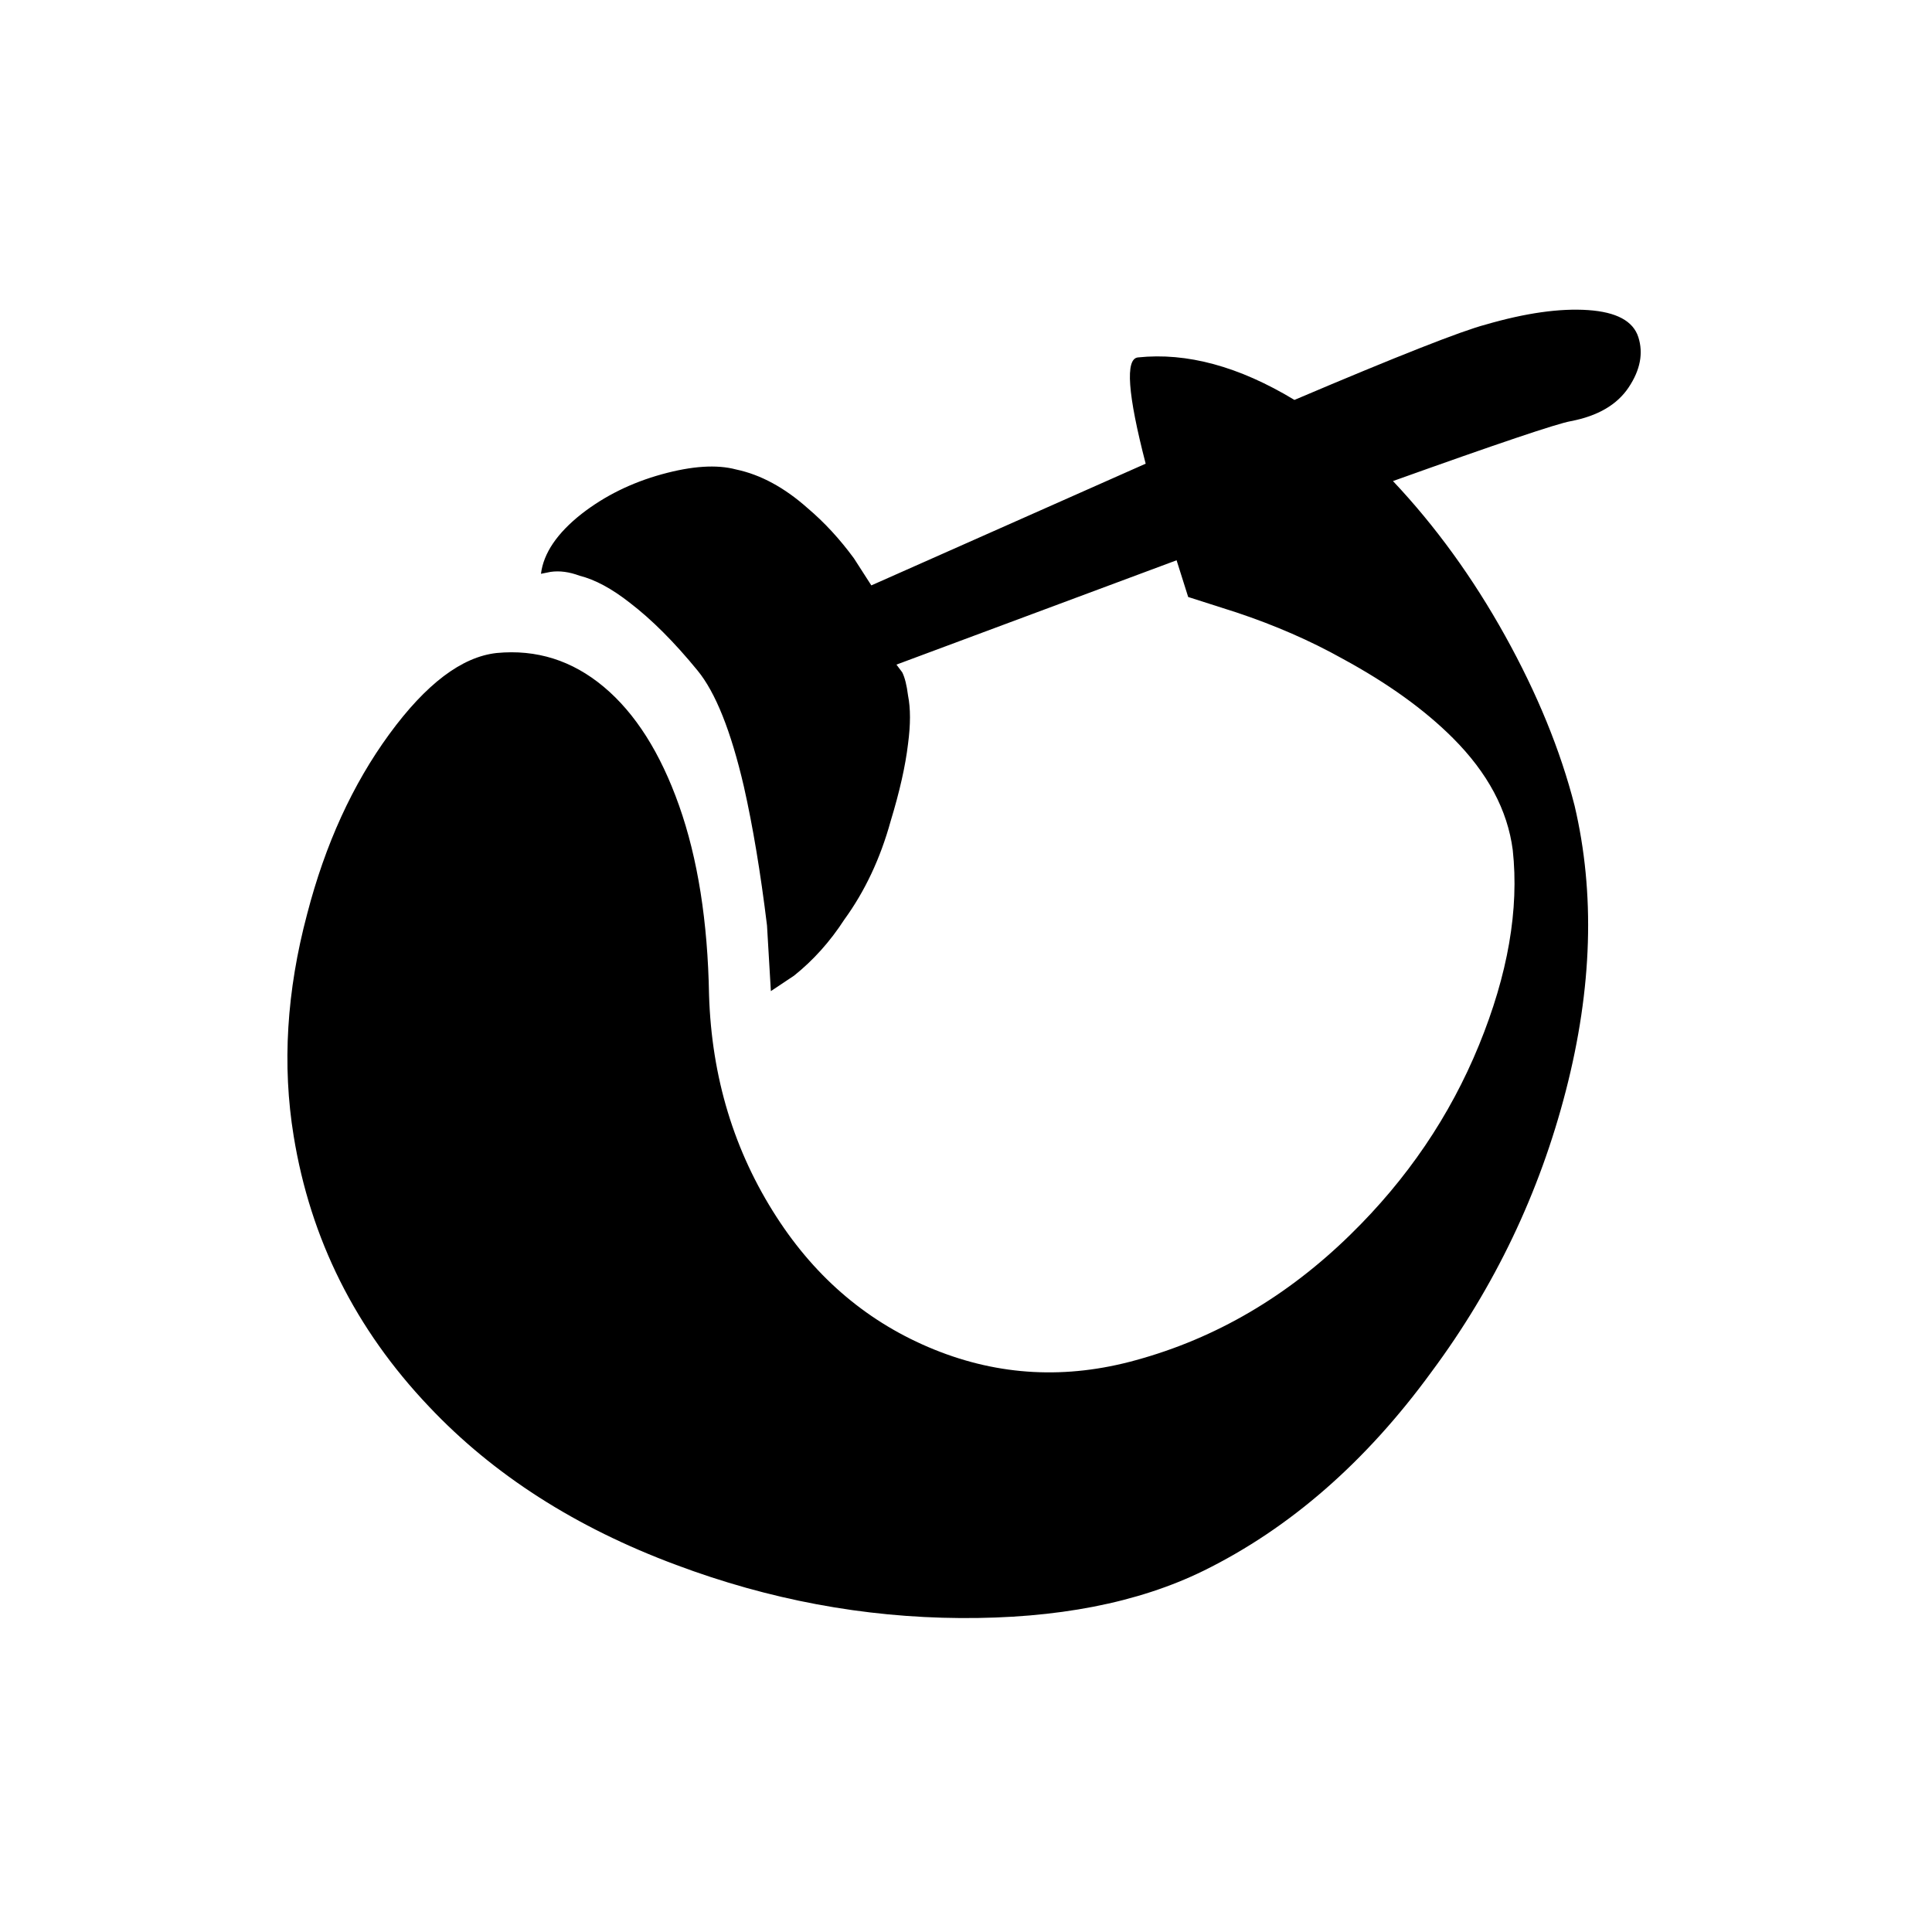 <?xml version="1.0" encoding="utf-8"?><!-- Uploaded to: SVG Repo, www.svgrepo.com, Generator: SVG Repo Mixer Tools -->
<svg fill="#000000" width="800px" height="800px" viewBox="0 0 1000 1000" xmlns="http://www.w3.org/2000/svg"><path d="M813 218q-11 2-92 31 33 35 58 80t36 88q16 68-4.5 147.5T741 710q-51 70-118 103-51 25-126 24.5T350 810q-78-29-128-82-57-60-70-140-9-55 7-115 14-54 42.5-93t55.5-42q31-3 55.5 17.5t39 61.5 15.5 98q2 64 35 115 31 48 81.5 68.5T588 704q62-17 111-65 44-43 66.5-98T783 440q-4-31-31-58-22-22-57-41-25-14-55-24l-25-8-6-19-145 54 3 4q2 4 3 12 2 10 0 25-2 17-9 40-8 29-24 51-11 17-26 29l-12 8-2-34q-5-41-12-72-10-43-24-60-18-22-35-35-14-11-26-14-8-3-15-2l-5 1q2-16 21-31 18-14 41.5-20.5T381 243q19 4 37 20 13 11 24 26l9 14 142-63q-14-54-4-55 38-4 81 22 80-34 99-39 31-9 53-7.5t26 14-5 26-30 17.5z"/></svg>